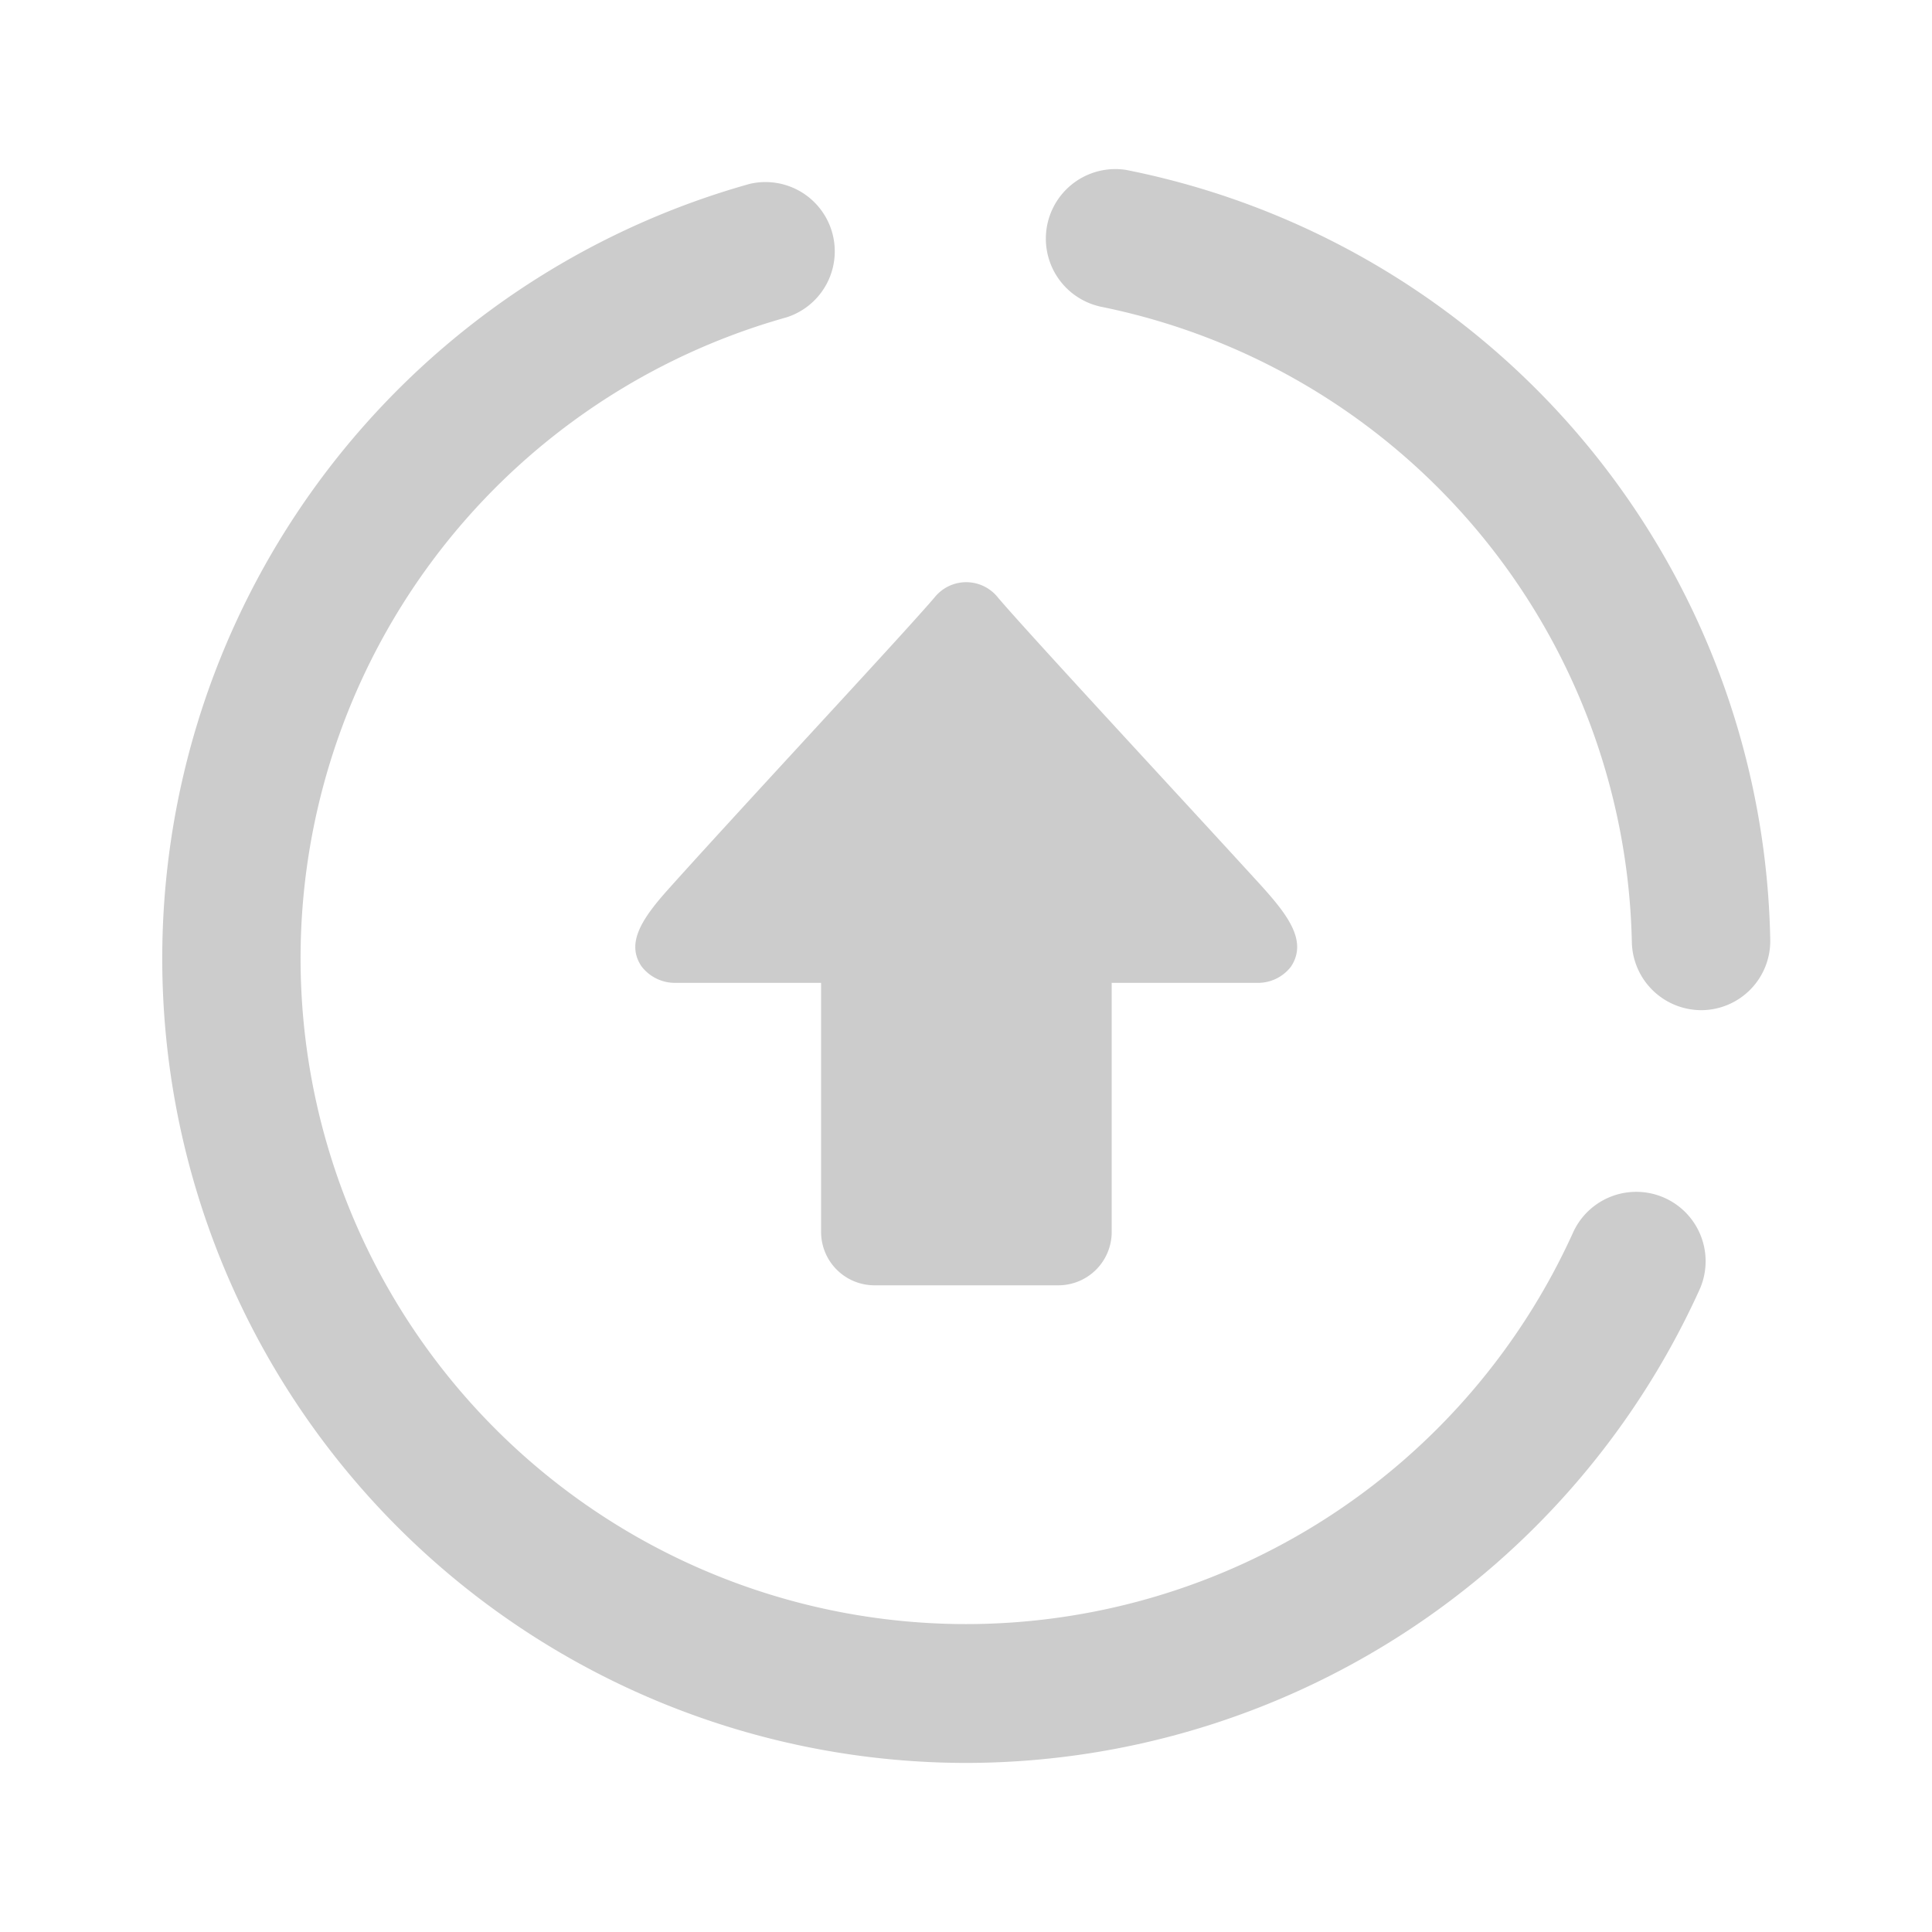 <svg id="グループ_852" data-name="グループ 852" xmlns="http://www.w3.org/2000/svg" xmlns:xlink="http://www.w3.org/1999/xlink" width="70" height="70" viewBox="0 0 70 70">
  <defs>
    <clipPath id="clip-path">
      <rect id="長方形_1042" data-name="長方形 1042" width="70" height="70" fill="none"/>
    </clipPath>
  </defs>
  <g id="グループ_746" data-name="グループ 746" clip-path="url(#clip-path)">
    <path id="パス_4078" data-name="パス 4078" d="M35,63.874a29.146,29.146,0,0,1-7.843-57.21A2.51,2.51,0,0,1,28.491,11.5,24.121,24.121,0,0,0,35,58.844h0A24.153,24.153,0,0,0,57,44.646a2.514,2.514,0,0,1,4.582,2.07A29.209,29.209,0,0,1,35,63.874Zm-3.33-17.305a1.934,1.934,0,0,1-1.92-1.921V35.611l-5.3,0a1.523,1.523,0,0,1-1.213-.607c-.532-.8-.045-1.637.92-2.722,1.1-1.231,3.093-3.4,5.007-5.48,2.077-2.256,4.039-4.387,4.679-5.135a1.552,1.552,0,0,1,.255-.257,1.467,1.467,0,0,1,2.061.242c.8.94,3.644,4.028,6.153,6.752,1.3,1.411,2.518,2.735,3.335,3.63.993,1.094,1.748,2.057,1.125,2.992a1.506,1.506,0,0,1-1.193.585l-5.3,0V44.65a1.933,1.933,0,0,1-1.921,1.919ZM61.631,36.6a2.519,2.519,0,0,1-2.506-2.458A24,24,0,0,0,39.866,11.109l-.058-.015a2.521,2.521,0,0,1,.6-4.968,2.591,2.591,0,0,1,.381.028A28.984,28.984,0,0,1,64.139,34.045,2.506,2.506,0,0,1,61.682,36.6Z" fill="#ccc"/>
  </g>
</svg>
